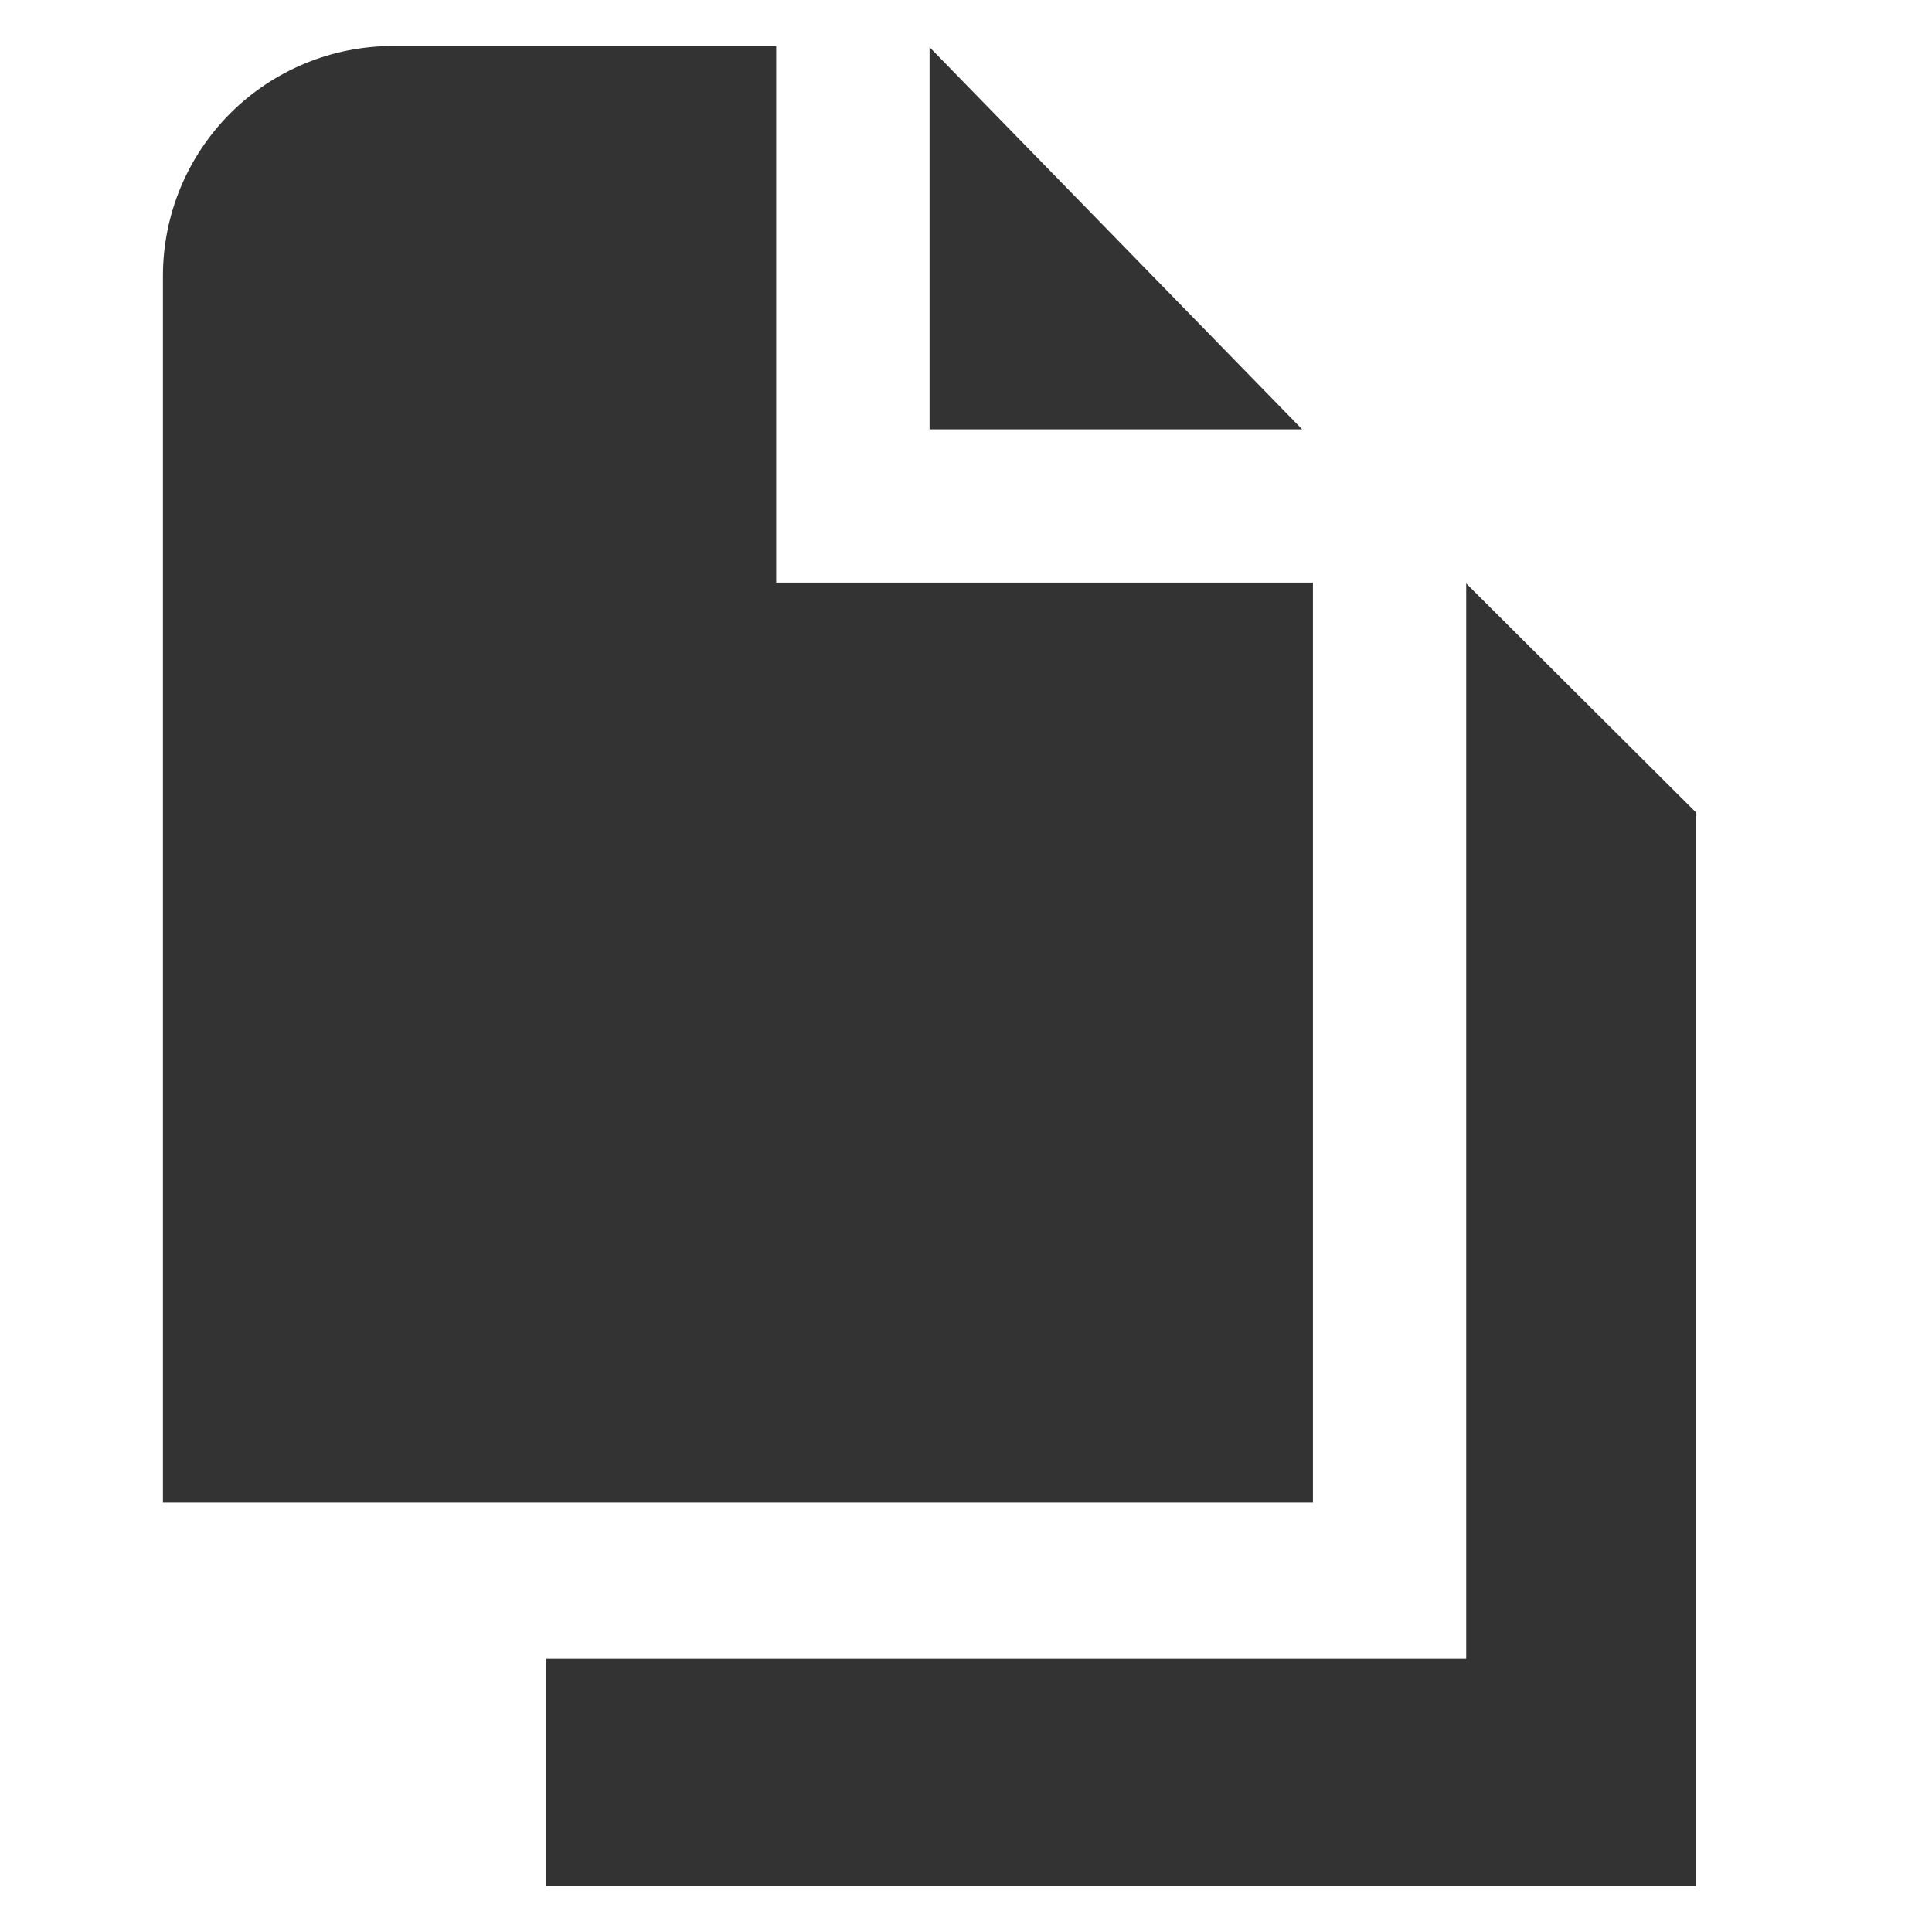 <?xml version="1.0" encoding="UTF-8"?> <svg xmlns="http://www.w3.org/2000/svg" width="21" height="21" viewBox="0 0 21 21" fill="none"><g clip-path="url(#clip0_1_1439)"><path d="M14.154 4.667H10.104V0.513L14.154 4.667ZM8.437 6.333V0.5H4.271C3.608 0.5 2.972 0.763 2.503 1.232C2.034 1.701 1.771 2.337 1.771 3V16.333H14.271V6.333H8.437ZM15.937 6.342V18.032H5.937V20.5H18.437V8.833L15.937 6.342Z" fill="#333333"></path></g><defs><clipPath id="clip0_1_1439"><rect width="20" height="20" fill="white" transform="translate(0.104 0.5)"></rect></clipPath></defs></svg> 